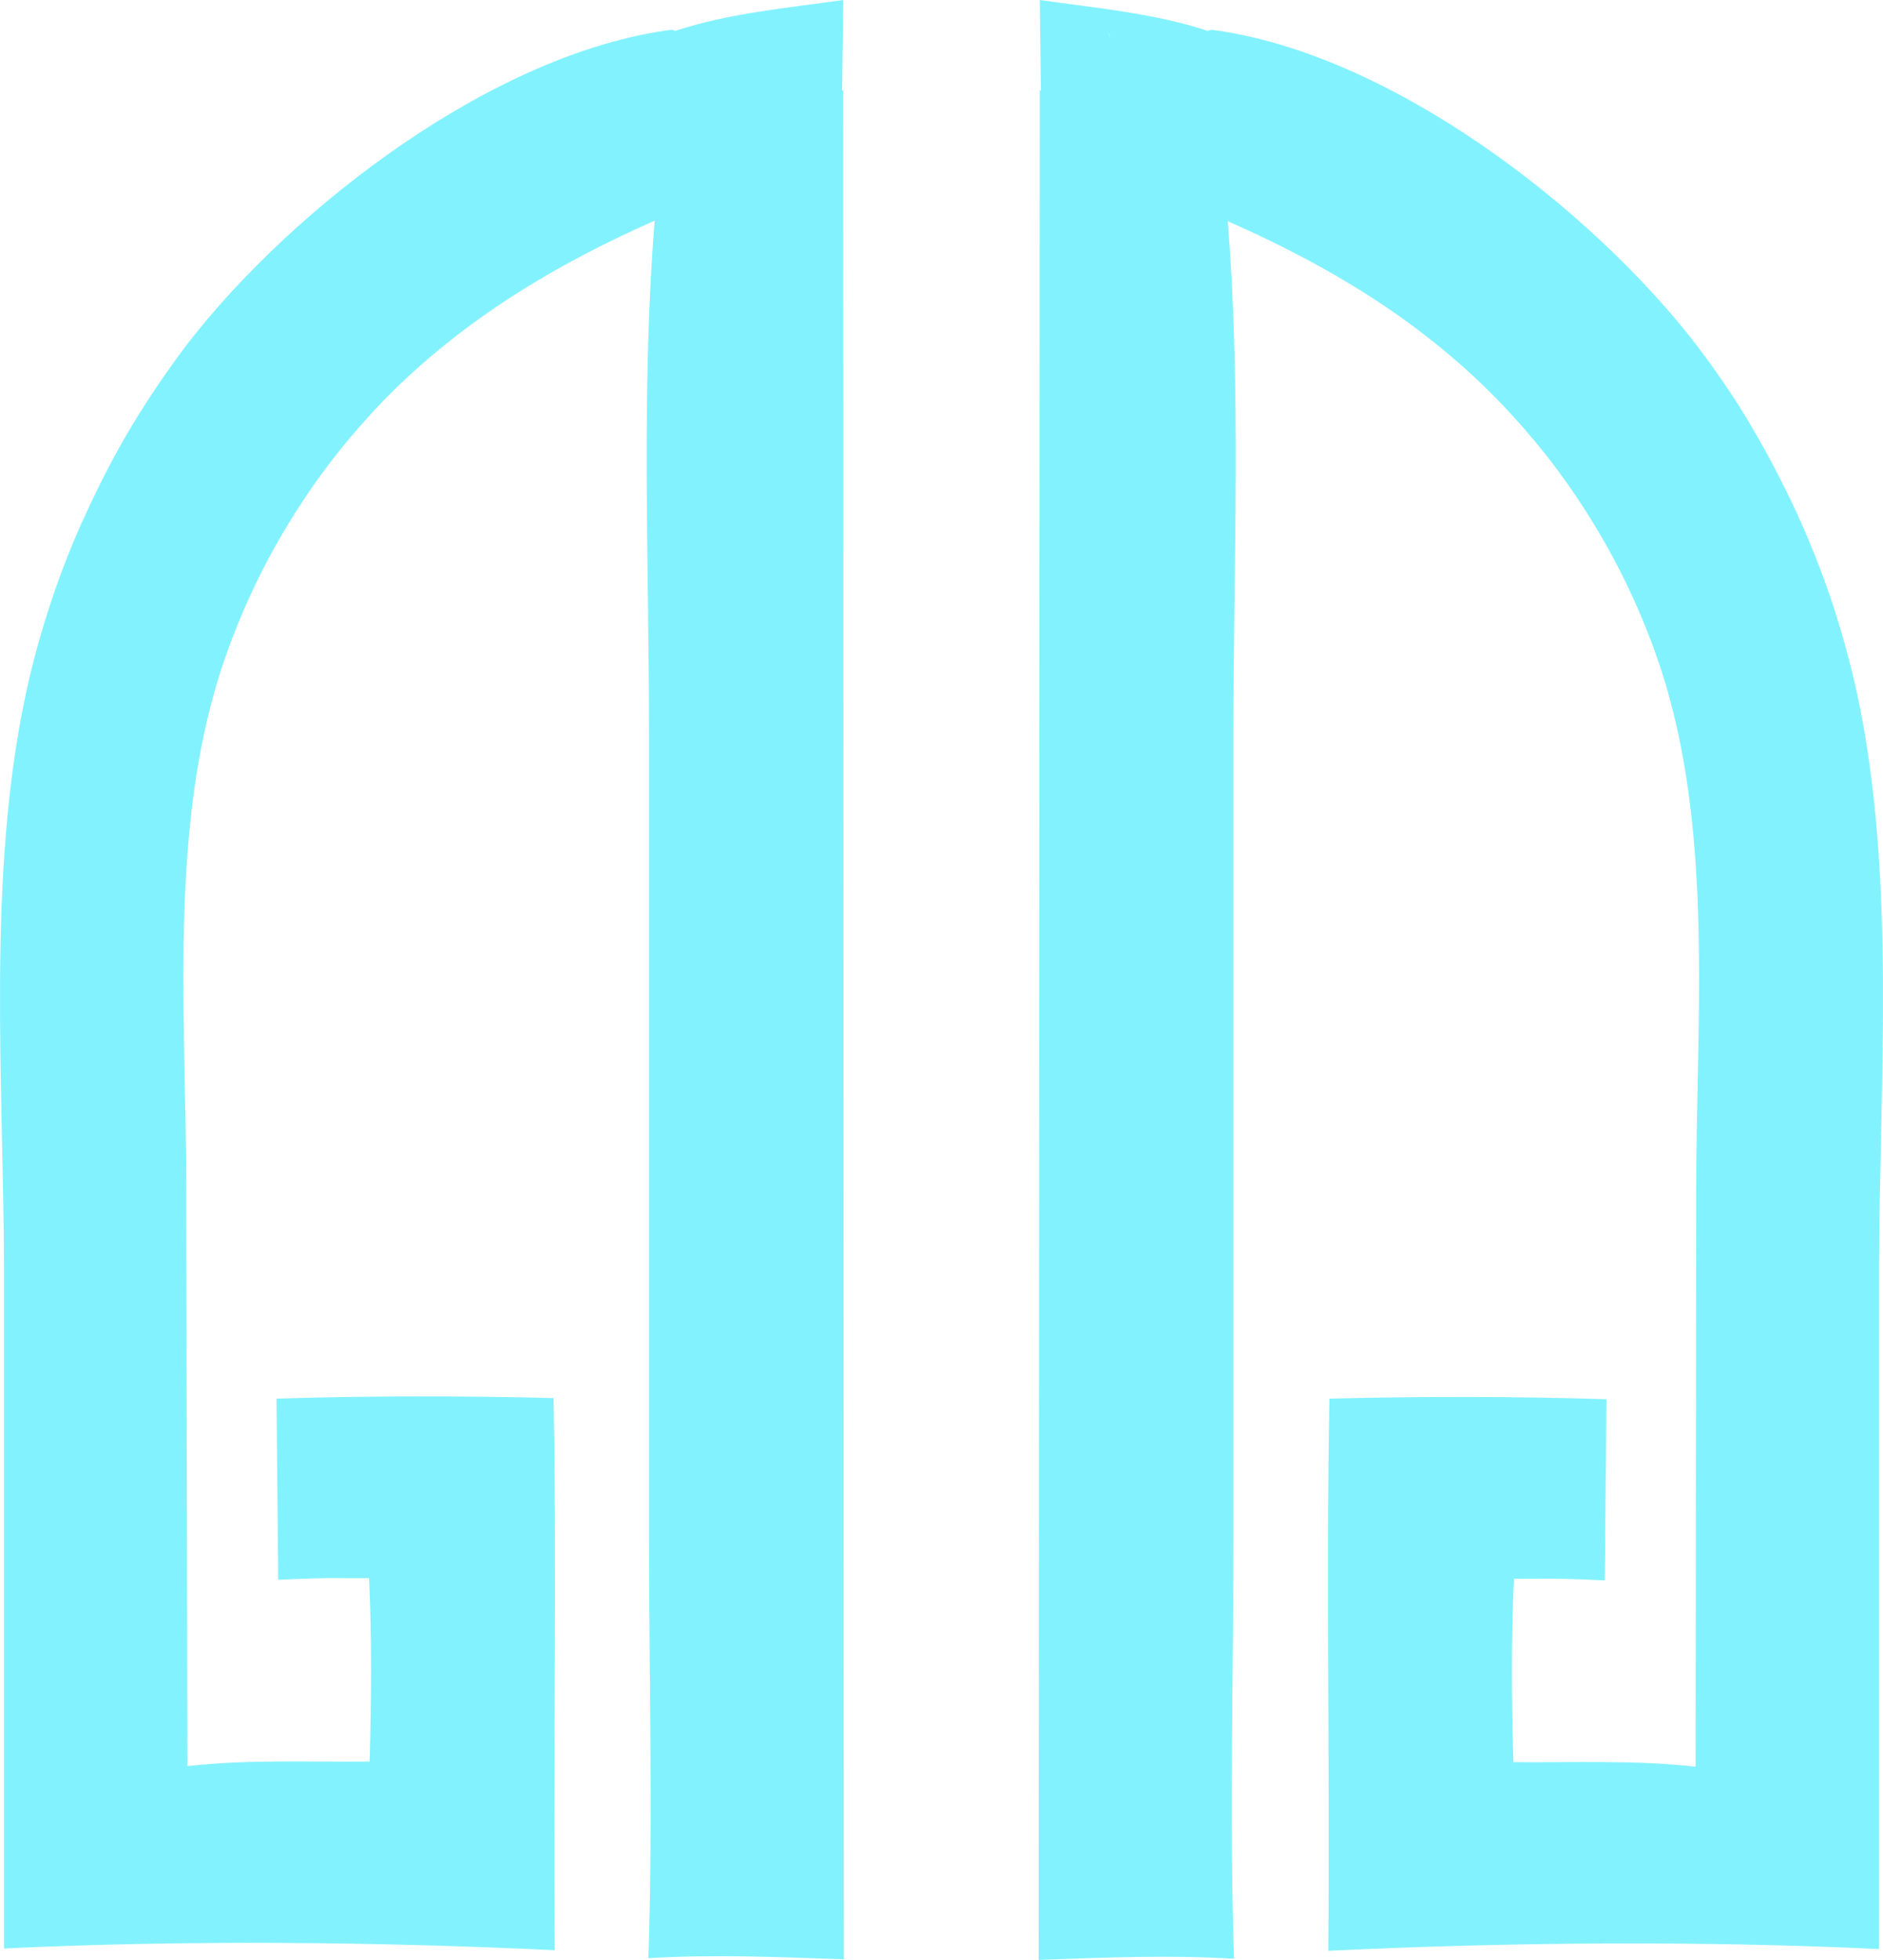 <svg xmlns="http://www.w3.org/2000/svg" xmlns:xlink="http://www.w3.org/1999/xlink" version="1.1" id="Layer_1" x="0px" y="0px" style="enable-background:new 0 0 1614 1291;" xml:space="preserve" viewBox="652.4 351.1 329.6 342.9">
<style type="text/css">
	.st0{fill:#83F2FF;}
</style>
<path class="st0" d="M815.8,351.5"/>
<path class="st0" d="M800,366.8c-0.1,0.1-0.1,0.1-0.2,0.2l0.2-15.9c-9.8,1.4-20,2.3-29.4,5.4c-0.2-0.1-0.4-0.1-0.6-0.2  c-31.1,4-66.3,31-84.9,55.1c-3.4,4.5-6.6,9.2-9.5,14s-5.5,9.8-7.9,15c-2.4,5.1-4.5,10.4-6.3,15.8s-3.3,10.8-4.5,16.4  c-6.8,31.8-3.9,67.7-3.8,100.1V692c31.6-1.5,64.8-1.2,96.4,0.3c-0.3-32.2,0.4-64.4-0.2-96.6c-16.2-0.4-32.4-0.4-48.5,0.1l0.3,31.7  c10.6-0.5,10.6-0.2,15.9-0.3c0.5,10.7,0.4,21.4,0.1,32.1c-10.5,0.1-21.5-0.4-31.9,0.8L685,559.2c0-27.6-2.7-58.2,4.4-85.1  c1.3-5,3-9.9,5-14.7s4.3-9.5,6.9-14c2.6-4.5,5.5-8.9,8.6-13c3.2-4.2,6.6-8.1,10.2-11.8c13.6-13.7,29.5-23.2,46.9-30.9  c-2.4,29.5-1,59.8-1,89.3v140.3c0,24.8,0.7,49.7-0.1,74.4c11.4-0.7,22.8-0.2,34.2,0.2L800,366.8z M787.9,356.8  c-0.2,0.3-0.3,0.7-0.5,1C787.6,357.5,787.7,357.1,787.9,356.8L787.9,356.8z"/>
<path class="st0" d="M613.8,331.5"/>
<path class="st0" d="M818.5,351.5"/>
<path class="st0" d="M834.2,694c11.4-0.4,22.8-0.9,34.2-0.2c-0.8-24.7-0.1-49.6-0.1-74.4V479.1c0-29.5,1.4-59.8-1-89.3  c17.5,7.7,33.4,17.2,46.9,30.9c3.6,3.7,7,7.6,10.2,11.8c3.1,4.1,6,8.5,8.6,13s4.9,9.2,6.9,14s3.7,9.7,5,14.7  c7.1,26.9,4.4,57.5,4.4,85.1l-0.1,100.9c-10.4-1.2-21.4-0.7-31.9-0.8c-0.3-10.7-0.4-21.4,0.1-32.1c5.3,0.1,5.3-0.2,15.9,0.3  l0.3-31.7c-16.1-0.5-32.3-0.5-48.5-0.1c-0.6,32.2,0.1,64.4-0.2,96.6c31.6-1.5,64.8-1.8,96.4-0.3V572.7c0.1-32.4,3-68.3-3.8-100.1  c-1.2-5.5-2.7-10.9-4.5-16.4c-1.8-5.3-3.9-10.6-6.3-15.8c-2.4-5.1-5-10.1-7.9-15s-6.1-9.5-9.5-14c-18.6-24.1-53.8-51.1-84.9-55.1  c-0.2,0.1-0.4,0.1-0.6,0.2c-9.4-3.1-19.6-4-29.4-5.4l0.2,15.9c-0.1-0.1-0.1-0.1-0.2-0.2L834.2,694z M846.4,356.8  c0.2,0.3,0.3,0.7,0.4,1C846.7,357.5,846.5,357.1,846.4,356.8L846.4,356.8z"/>
<path class="st0" d="M1020.5,331.5"/>
</svg>